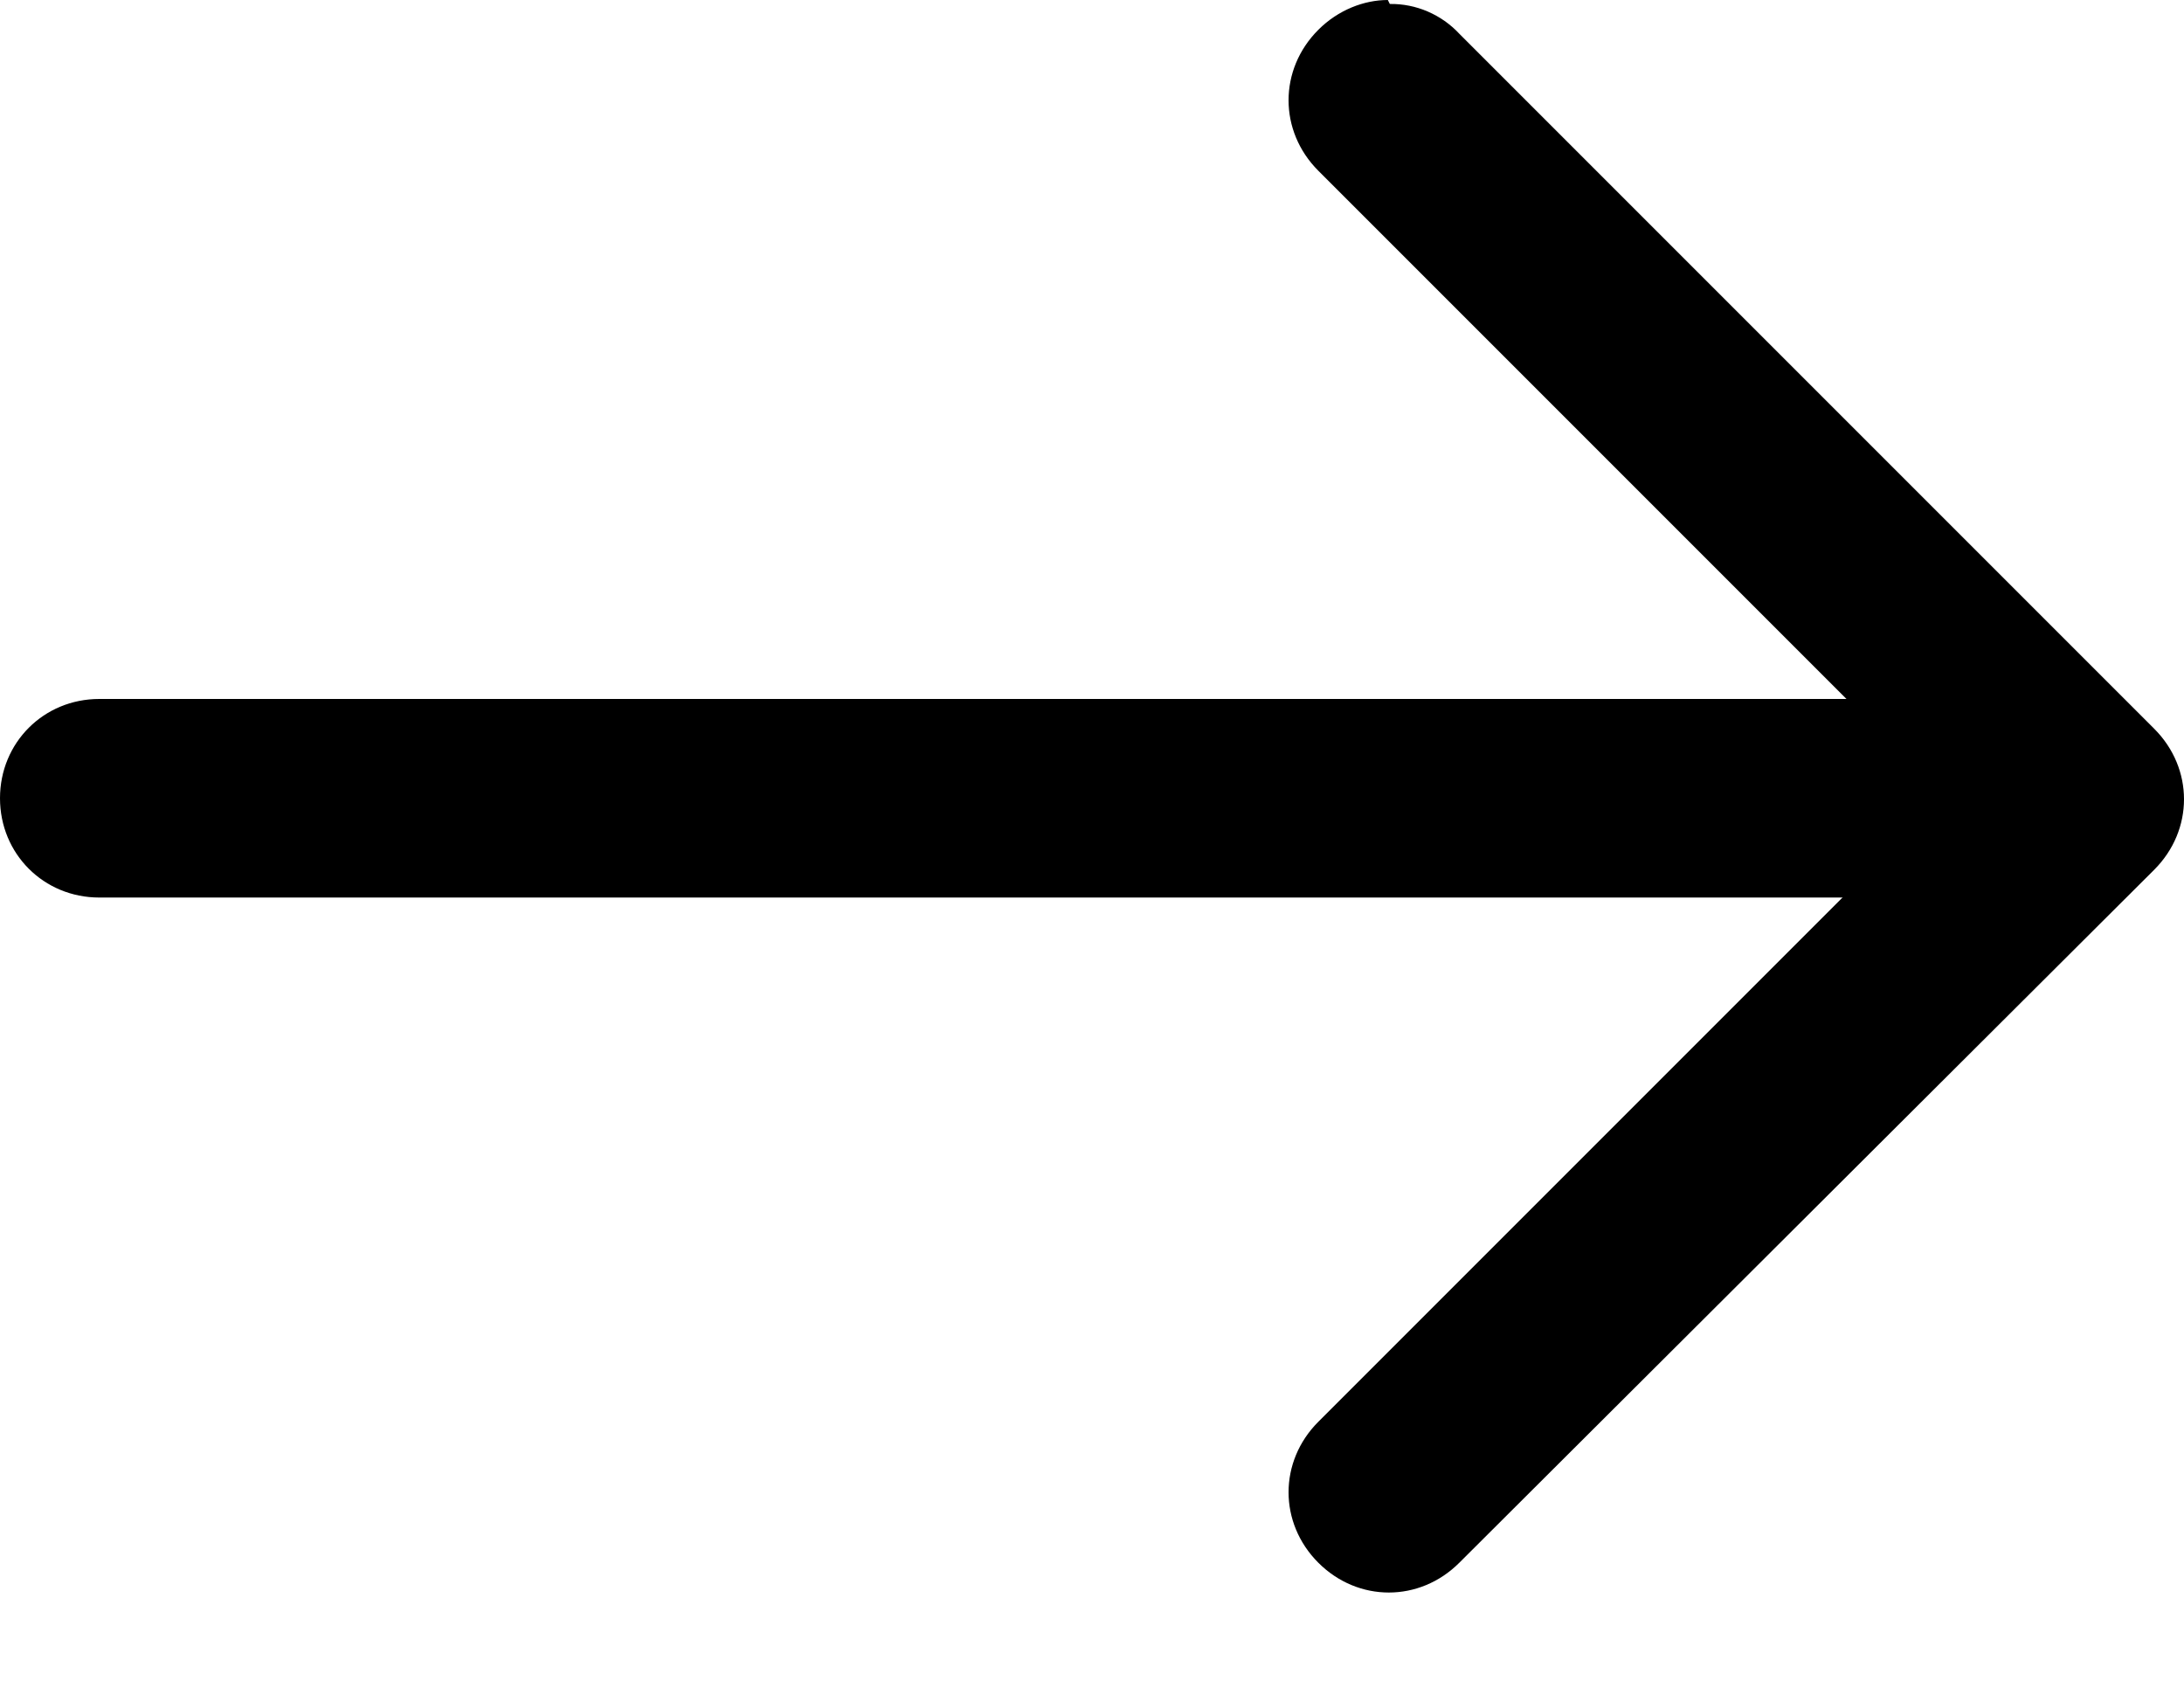 <?xml version="1.0" encoding="UTF-8"?> <svg xmlns="http://www.w3.org/2000/svg" width="22" height="17" viewBox="0 0 22 17" fill="none"><path d="M1 7.04L19 7.04C19.56 7.04 20 7.48 20 8.04C20 8.6 19.56 9.04 19 9.04L1 9.04C0.44 9.04 3.8466e-08 8.6 8.74228e-08 8.04C1.3638e-07 7.48 0.44 7.04 1 7.04Z" fill="black"></path><path d="M14 0.04C14.131 0.038 14.261 0.064 14.382 0.116C14.502 0.168 14.611 0.244 14.7 0.34L21.7 7.34C22.1 7.74 22.1 8.36 21.7 8.76L14.7 15.74C14.3 16.14 13.68 16.14 13.28 15.74C12.88 15.34 12.88 14.72 13.28 14.32L19.58 8.02L13.28 1.72C12.88 1.32 12.88 0.7 13.28 0.3C13.48 0.1 13.74 3.74249e-05 13.98 3.74458e-05L14 0.04Z" fill="black"></path></svg> 